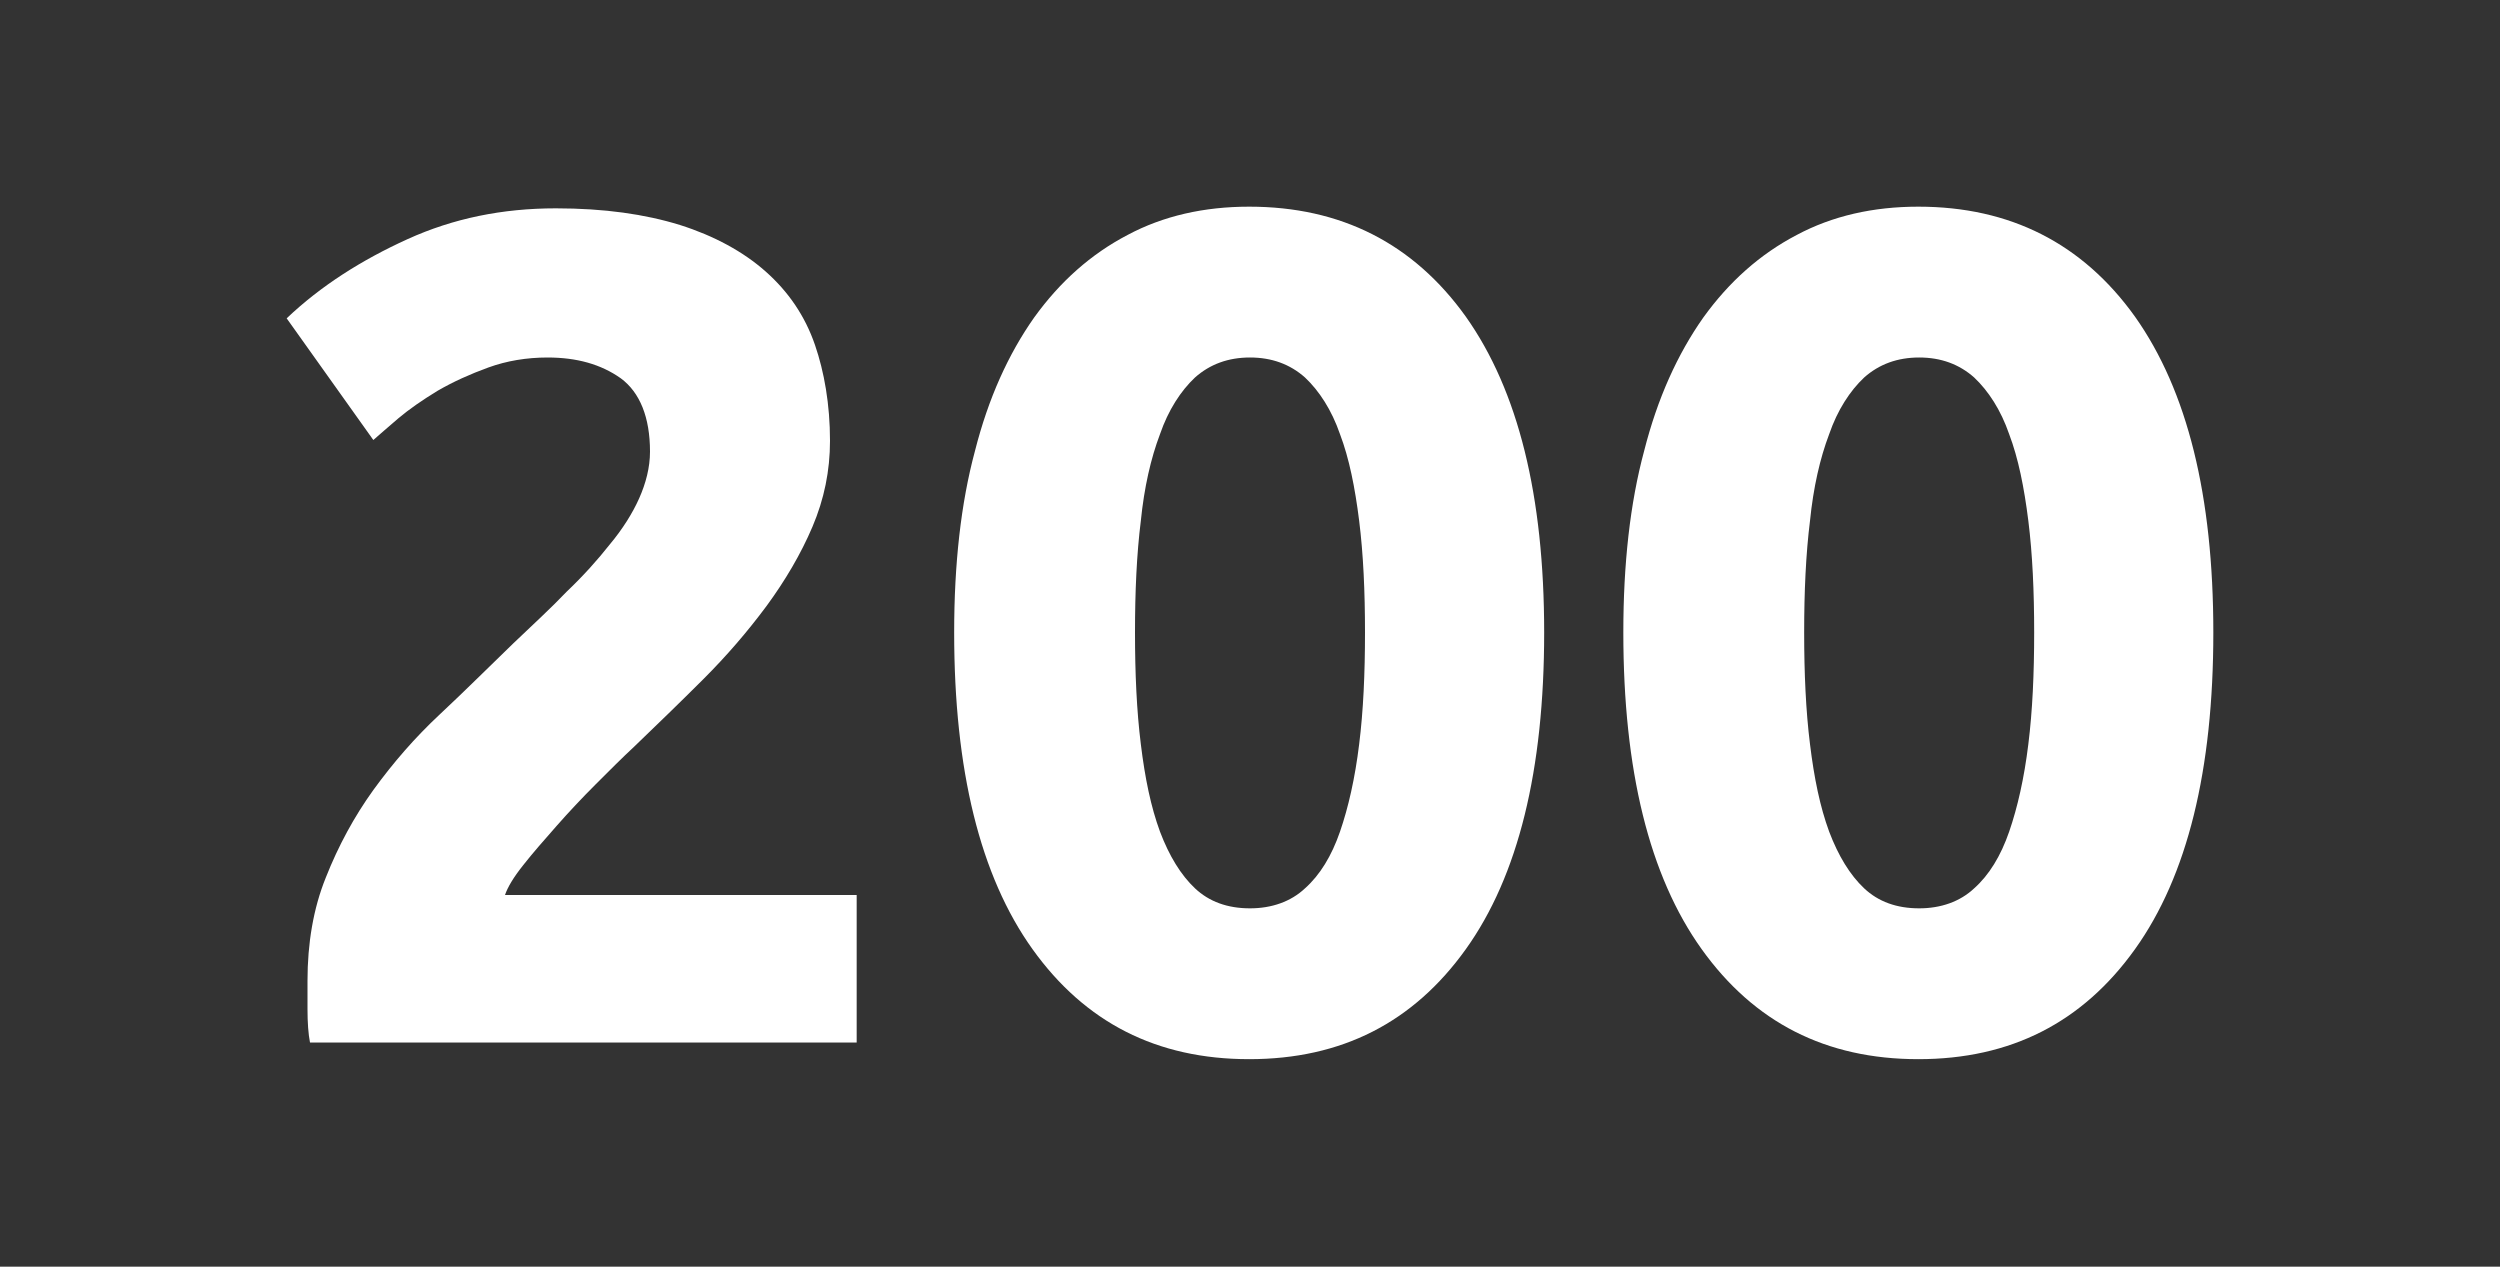 <?xml version="1.0" encoding="UTF-8"?> <!-- Generator: Adobe Illustrator 24.1.2, SVG Export Plug-In . SVG Version: 6.00 Build 0) --> <svg xmlns="http://www.w3.org/2000/svg" xmlns:xlink="http://www.w3.org/1999/xlink" id="Слой_1" x="0px" y="0px" viewBox="0 0 300 152" style="enable-background:new 0 0 300 152;" xml:space="preserve"><rect x="0" y="0" width="300" height="152" fill="#333333" stroke="none"/> <style type="text/css"> .st0{fill:none;} .st1{enable-background:new ;} .st2{fill:#FFFFFF;} </style> <rect y="1" class="st0" width="300" height="150"></rect> <g class="st1"> <path class="st2" d="M99.6,52.9c0,3.6-0.7,7-2.1,10.3c-1.4,3.3-3.3,6.5-5.5,9.5c-2.3,3.1-4.8,6-7.6,8.8c-2.8,2.8-5.6,5.5-8.3,8.1 c-1.4,1.3-2.9,2.8-4.6,4.5c-1.7,1.7-3.2,3.3-4.7,5c-1.5,1.7-2.9,3.3-4,4.7c-1.2,1.5-1.9,2.7-2.2,3.6h42.2v17.7H37.2 c-0.2-1-0.3-2.4-0.3-4c0-1.6,0-2.7,0-3.4c0-4.5,0.7-8.7,2.2-12.4c1.5-3.8,3.4-7.3,5.7-10.5c2.4-3.3,5-6.3,8-9.1 c3-2.8,5.9-5.7,8.8-8.5C63.9,75,66.1,73,68,71c2-1.9,3.7-3.8,5.2-5.7c1.5-1.8,2.7-3.7,3.5-5.5s1.3-3.7,1.3-5.6 c0-4.1-1.2-7.1-3.5-8.8c-2.4-1.7-5.3-2.5-8.8-2.5c-2.5,0-4.9,0.4-7.1,1.2c-2.2,0.8-4.2,1.7-6.1,2.8c-1.8,1.1-3.4,2.2-4.7,3.3 c-1.3,1.1-2.3,2-3,2.6L34.4,38.2c4.1-3.9,9-7,14.5-9.5c5.5-2.5,11.4-3.7,17.8-3.7c5.8,0,10.7,0.7,14.9,2c4.1,1.3,7.6,3.2,10.3,5.6 c2.7,2.4,4.7,5.3,5.9,8.8C98.9,44.6,99.6,48.5,99.6,52.9z"></path> <path class="st2" d="M185.3,75.9c0,16.5-3.1,29.2-9.4,38c-6.3,8.8-14.9,13.2-26,13.2s-19.7-4.4-26-13.2c-6.3-8.8-9.4-21.5-9.4-38 c0-8.2,0.8-15.5,2.5-21.8c1.6-6.3,4-11.6,7.1-16c3.1-4.3,6.8-7.6,11.2-9.9c4.3-2.3,9.2-3.4,14.6-3.4c11,0,19.7,4.4,26,13.2 C182.2,46.9,185.3,59.5,185.3,75.9z M163.8,75.9c0-4.9-0.2-9.4-0.7-13.4c-0.5-4-1.2-7.5-2.3-10.4c-1-2.9-2.5-5.2-4.2-6.8 c-1.8-1.6-4-2.4-6.6-2.4c-2.6,0-4.8,0.8-6.6,2.4c-1.7,1.6-3.2,3.9-4.2,6.8c-1.1,2.9-1.9,6.4-2.3,10.4c-0.5,4-0.7,8.5-0.7,13.4 c0,4.9,0.2,9.4,0.7,13.4c0.5,4.1,1.2,7.5,2.3,10.5c1.1,2.9,2.5,5.2,4.2,6.8c1.7,1.6,3.9,2.4,6.6,2.4c2.6,0,4.9-0.8,6.6-2.4 c1.8-1.6,3.2-3.9,4.2-6.8c1-2.9,1.8-6.4,2.3-10.5C163.6,85.3,163.8,80.8,163.8,75.9z"></path> <path class="st2" d="M265.6,75.9c0,16.5-3.1,29.2-9.4,38c-6.3,8.8-14.9,13.2-26,13.2s-19.7-4.4-26-13.2c-6.3-8.8-9.4-21.5-9.4-38 c0-8.2,0.8-15.5,2.5-21.8c1.6-6.3,4-11.6,7.1-16c3.1-4.3,6.8-7.6,11.2-9.9c4.3-2.3,9.2-3.4,14.6-3.4c11,0,19.7,4.4,26,13.2 C262.5,46.9,265.6,59.5,265.6,75.9z M244.1,75.9c0-4.9-0.2-9.4-0.7-13.4c-0.5-4-1.2-7.5-2.3-10.4c-1-2.9-2.5-5.2-4.2-6.8 c-1.8-1.6-4-2.4-6.6-2.4c-2.6,0-4.8,0.8-6.6,2.4c-1.7,1.6-3.2,3.9-4.2,6.8c-1.1,2.9-1.9,6.4-2.3,10.4c-0.5,4-0.7,8.5-0.7,13.4 c0,4.9,0.2,9.4,0.7,13.4c0.5,4.1,1.2,7.5,2.3,10.5c1.1,2.9,2.5,5.2,4.2,6.8c1.7,1.6,3.9,2.4,6.6,2.4c2.6,0,4.9-0.8,6.6-2.4 c1.8-1.6,3.2-3.9,4.2-6.8c1-2.9,1.8-6.4,2.3-10.5C243.9,85.3,244.1,80.8,244.1,75.9z"></path> </g> </svg> 